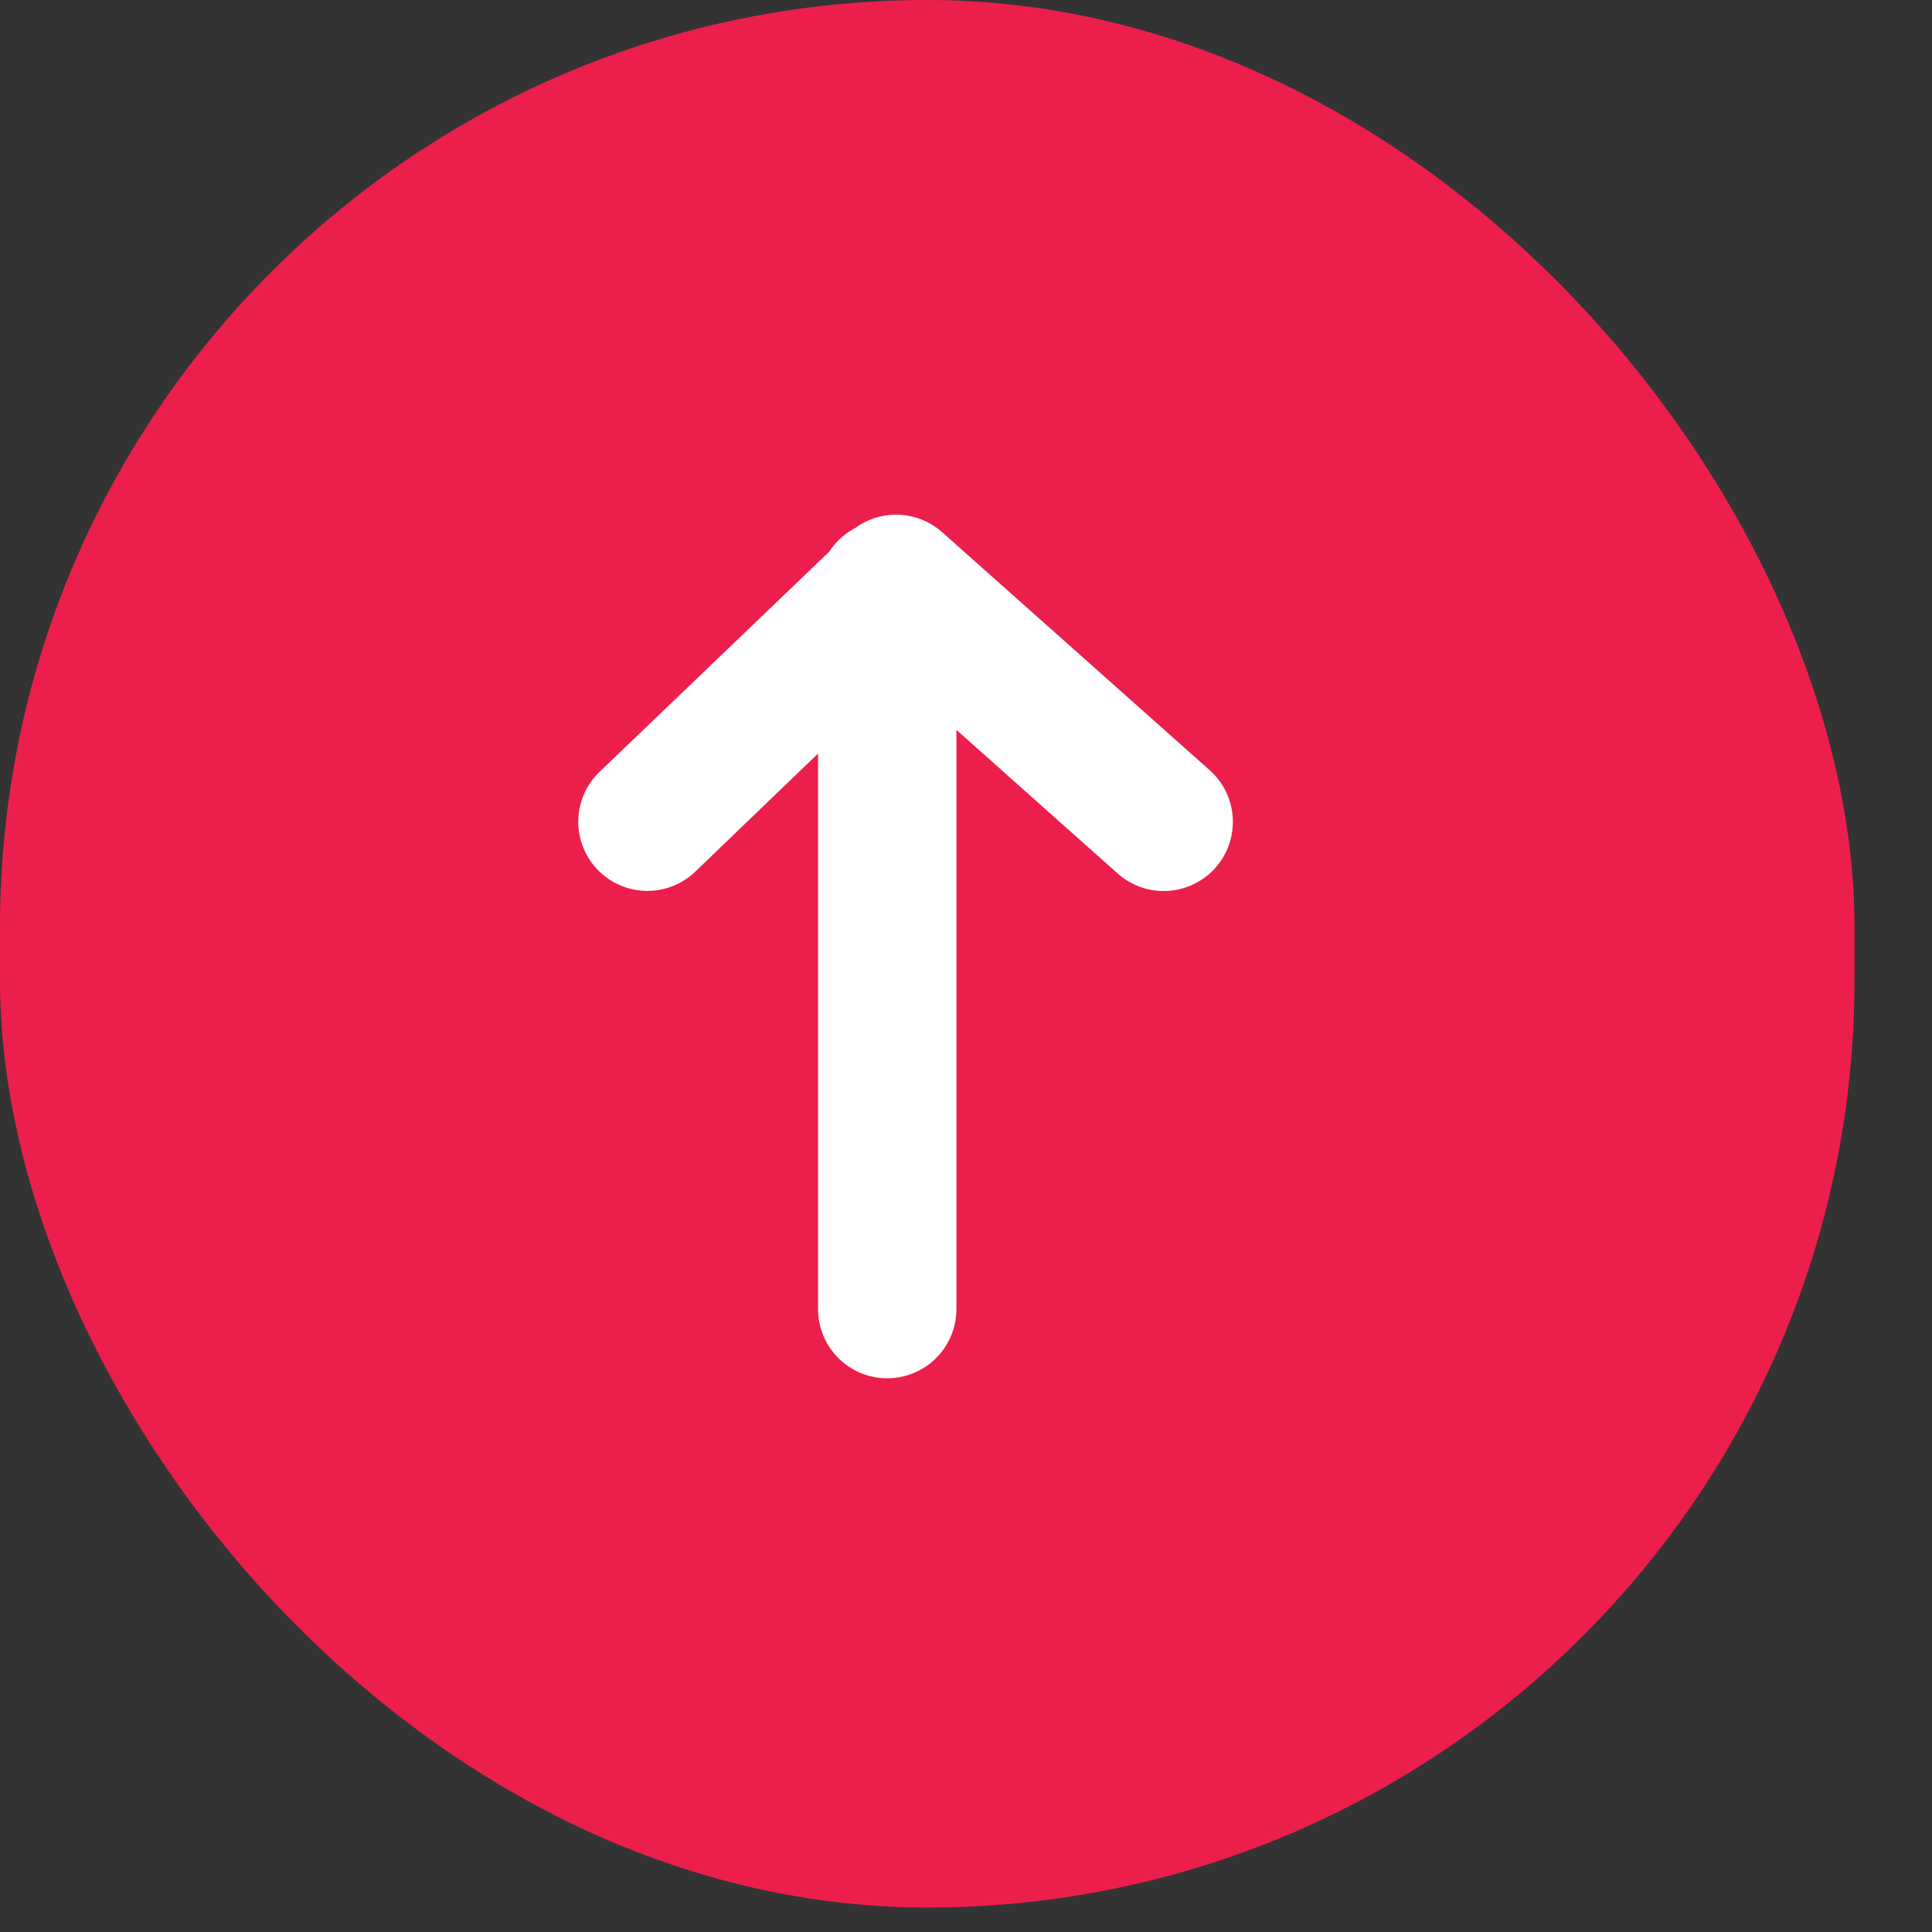 <svg xmlns="http://www.w3.org/2000/svg" width="30" height="30" viewBox="0 0 30 30">
  <rect x="0" y="0" width="30" height="30" fill="#333333" stroke="none"/>
  <g xmlns="http://www.w3.org/2000/svg" id="icon">
    <rect id="Rectangle_2" data-name="Rectangle 2" width="28.797" height="29.62" rx="14.399" fill="#ec1f4c"/>
    <g id="share-arrow" transform="translate(9.334 8.342)">
      <g id="Group_27" data-name="Group 27">
        <path id="Path_14" data-name="Path 14" d="M117.438,12.71a.724.724,0,0,0,.722-.722V2.211l3.079,2.742a.724.724,0,1,0,.962-1.082L118.051.179a.726.726,0,0,0-.926-.024.726.726,0,0,0-.313.289l-3.6,3.451a.723.723,0,1,0,1,1.046l2.5-2.405v9.452A.724.724,0,0,0,117.438,12.71Z" transform="translate(-112.993 0)" fill="#fff" stroke="#fff" stroke-width="0.7"/>
      </g>
    </g>
  </g>
</svg>